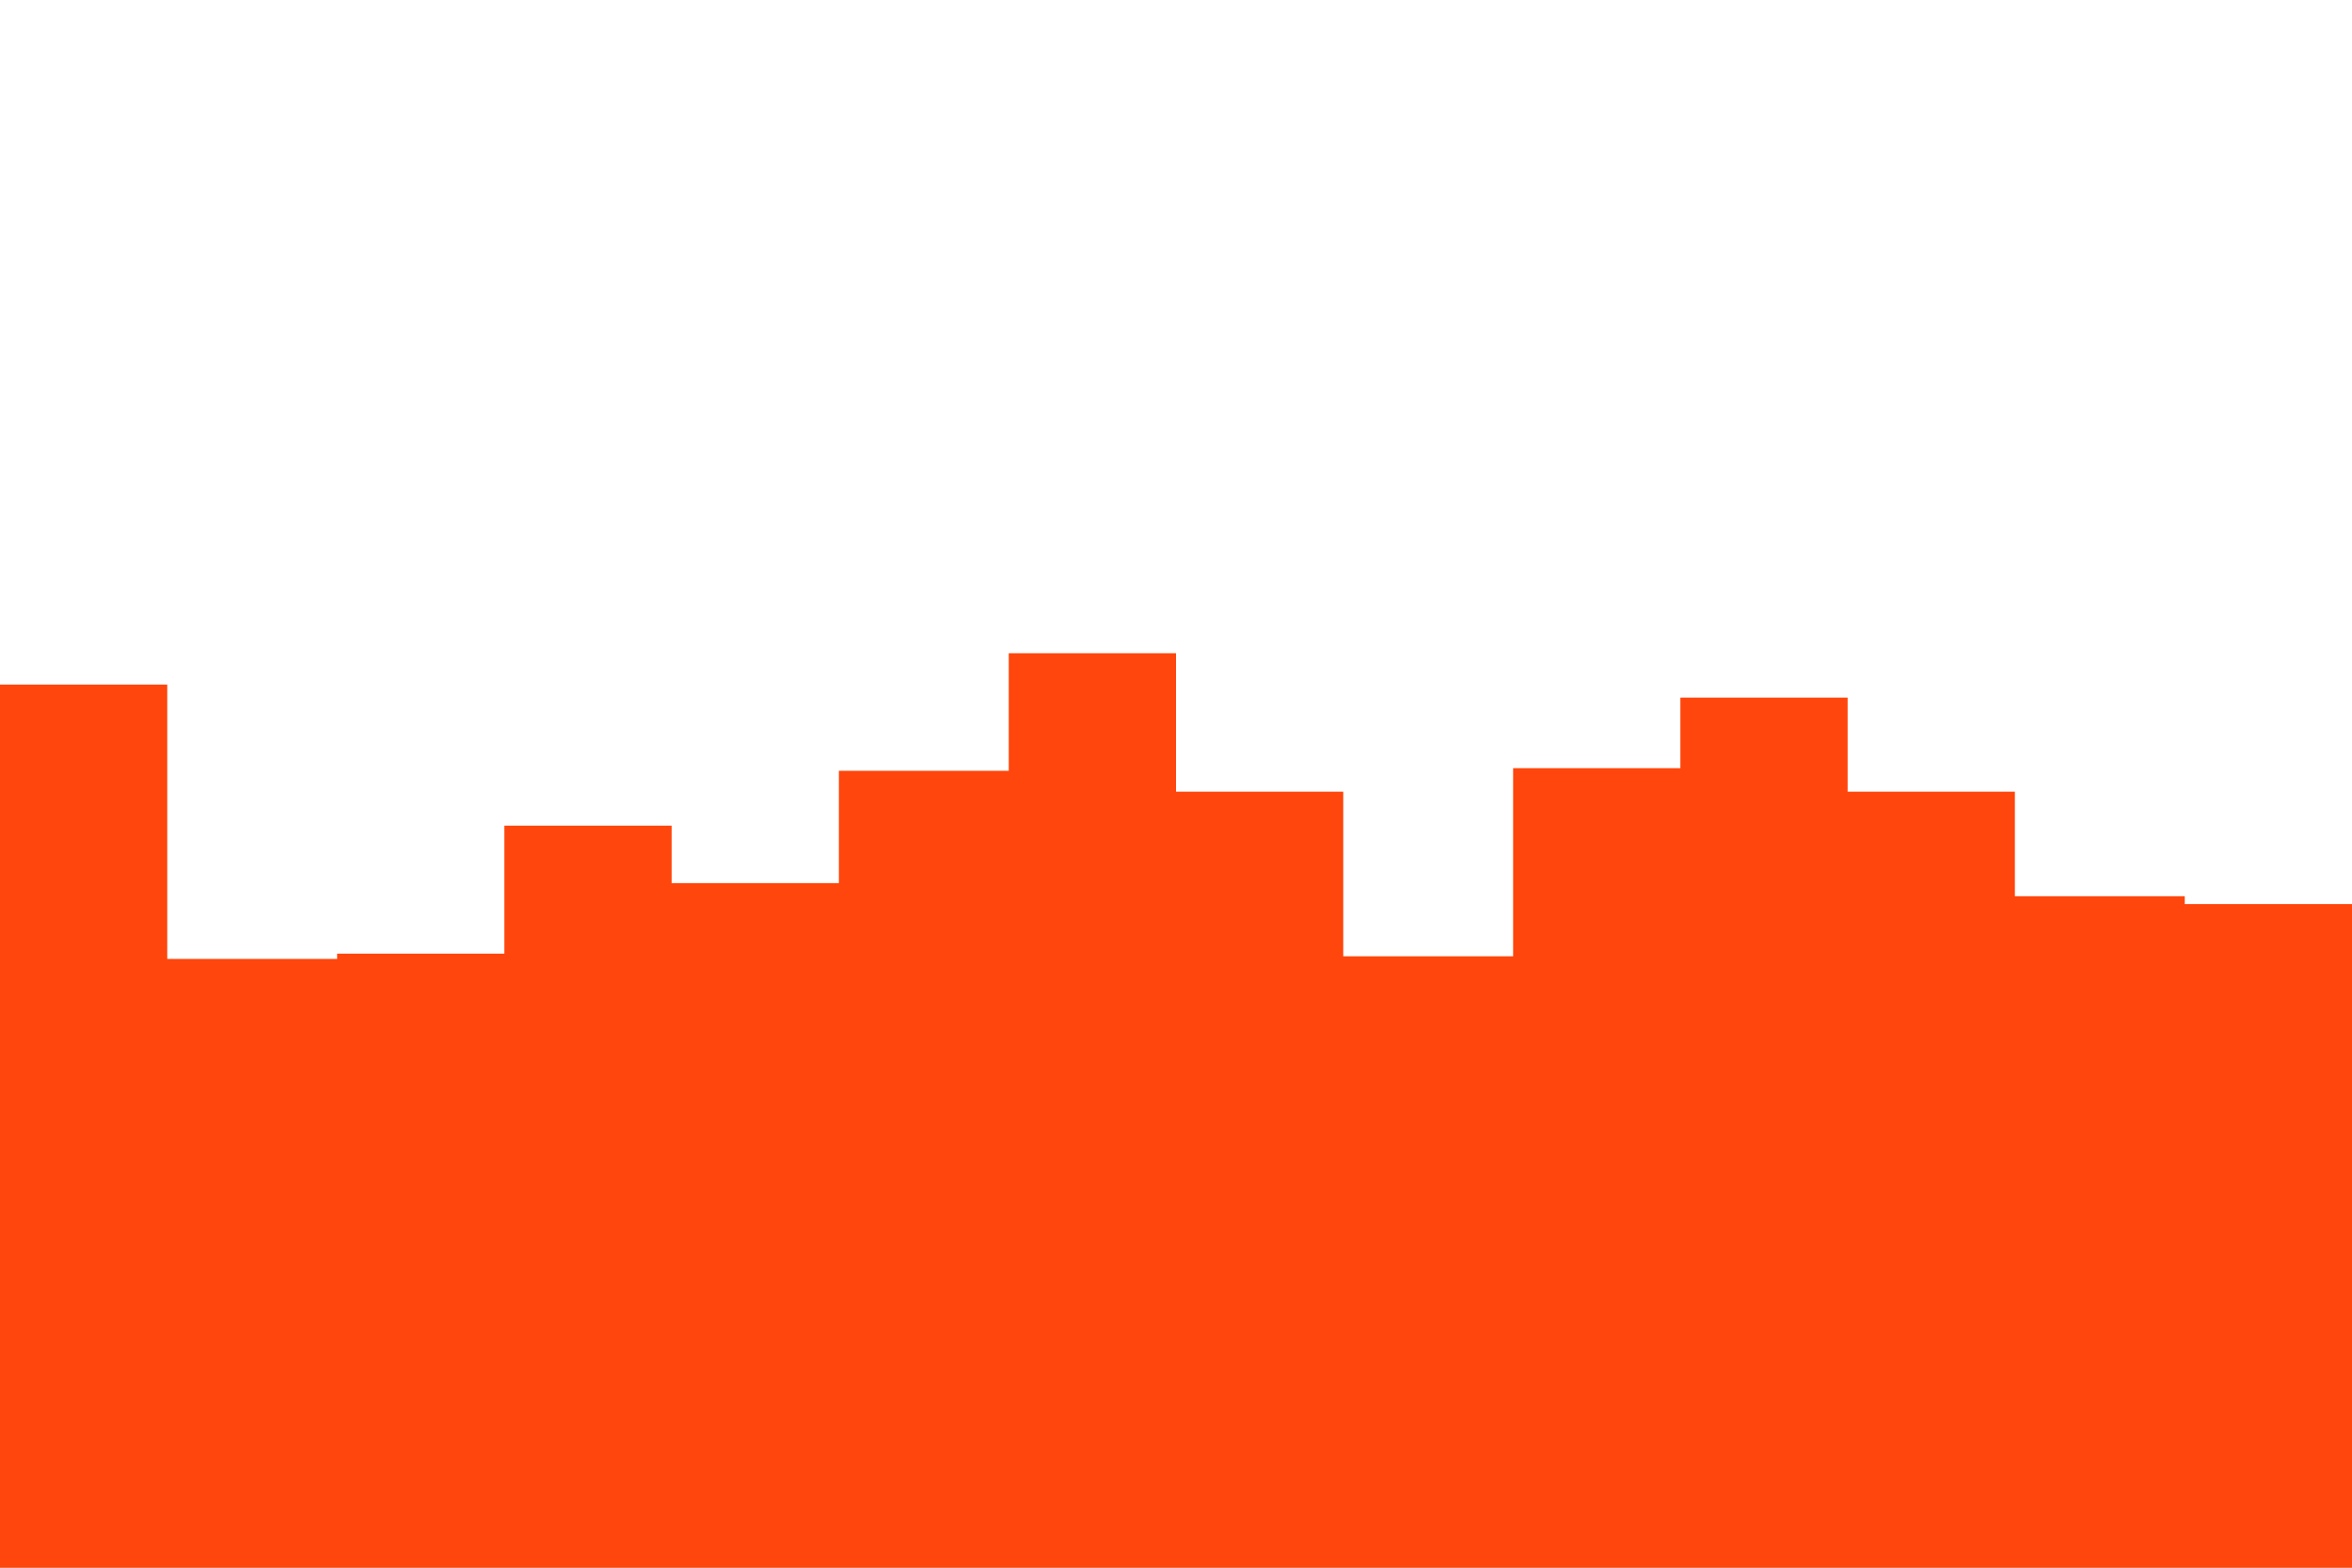 <svg width="900" height="600" viewBox="0 0 900 600" fill="none" xmlns="http://www.w3.org/2000/svg">
<rect x="0" y="0" width="900" height="600" fill="#333333" stroke="none"/>
<g clip-path="url(#clip0_657_50)">
<path d="M900 0H0V600H900V0Z" fill="white"/>
<path d="M0 262H64V367H129V365H193V316H257V338H321V295H386V250H450V303H514V366H579V294H643V267H707V303H771V343H836V346H900V322V601H836H771H707H643H579H514H450H386H321H257H193H129H64H0V262Z" fill="#FF460C"/>
</g>
<defs>
<clipPath id="clip0_657_50">
<rect width="900" height="600" fill="white"/>
</clipPath>
</defs>
</svg>
